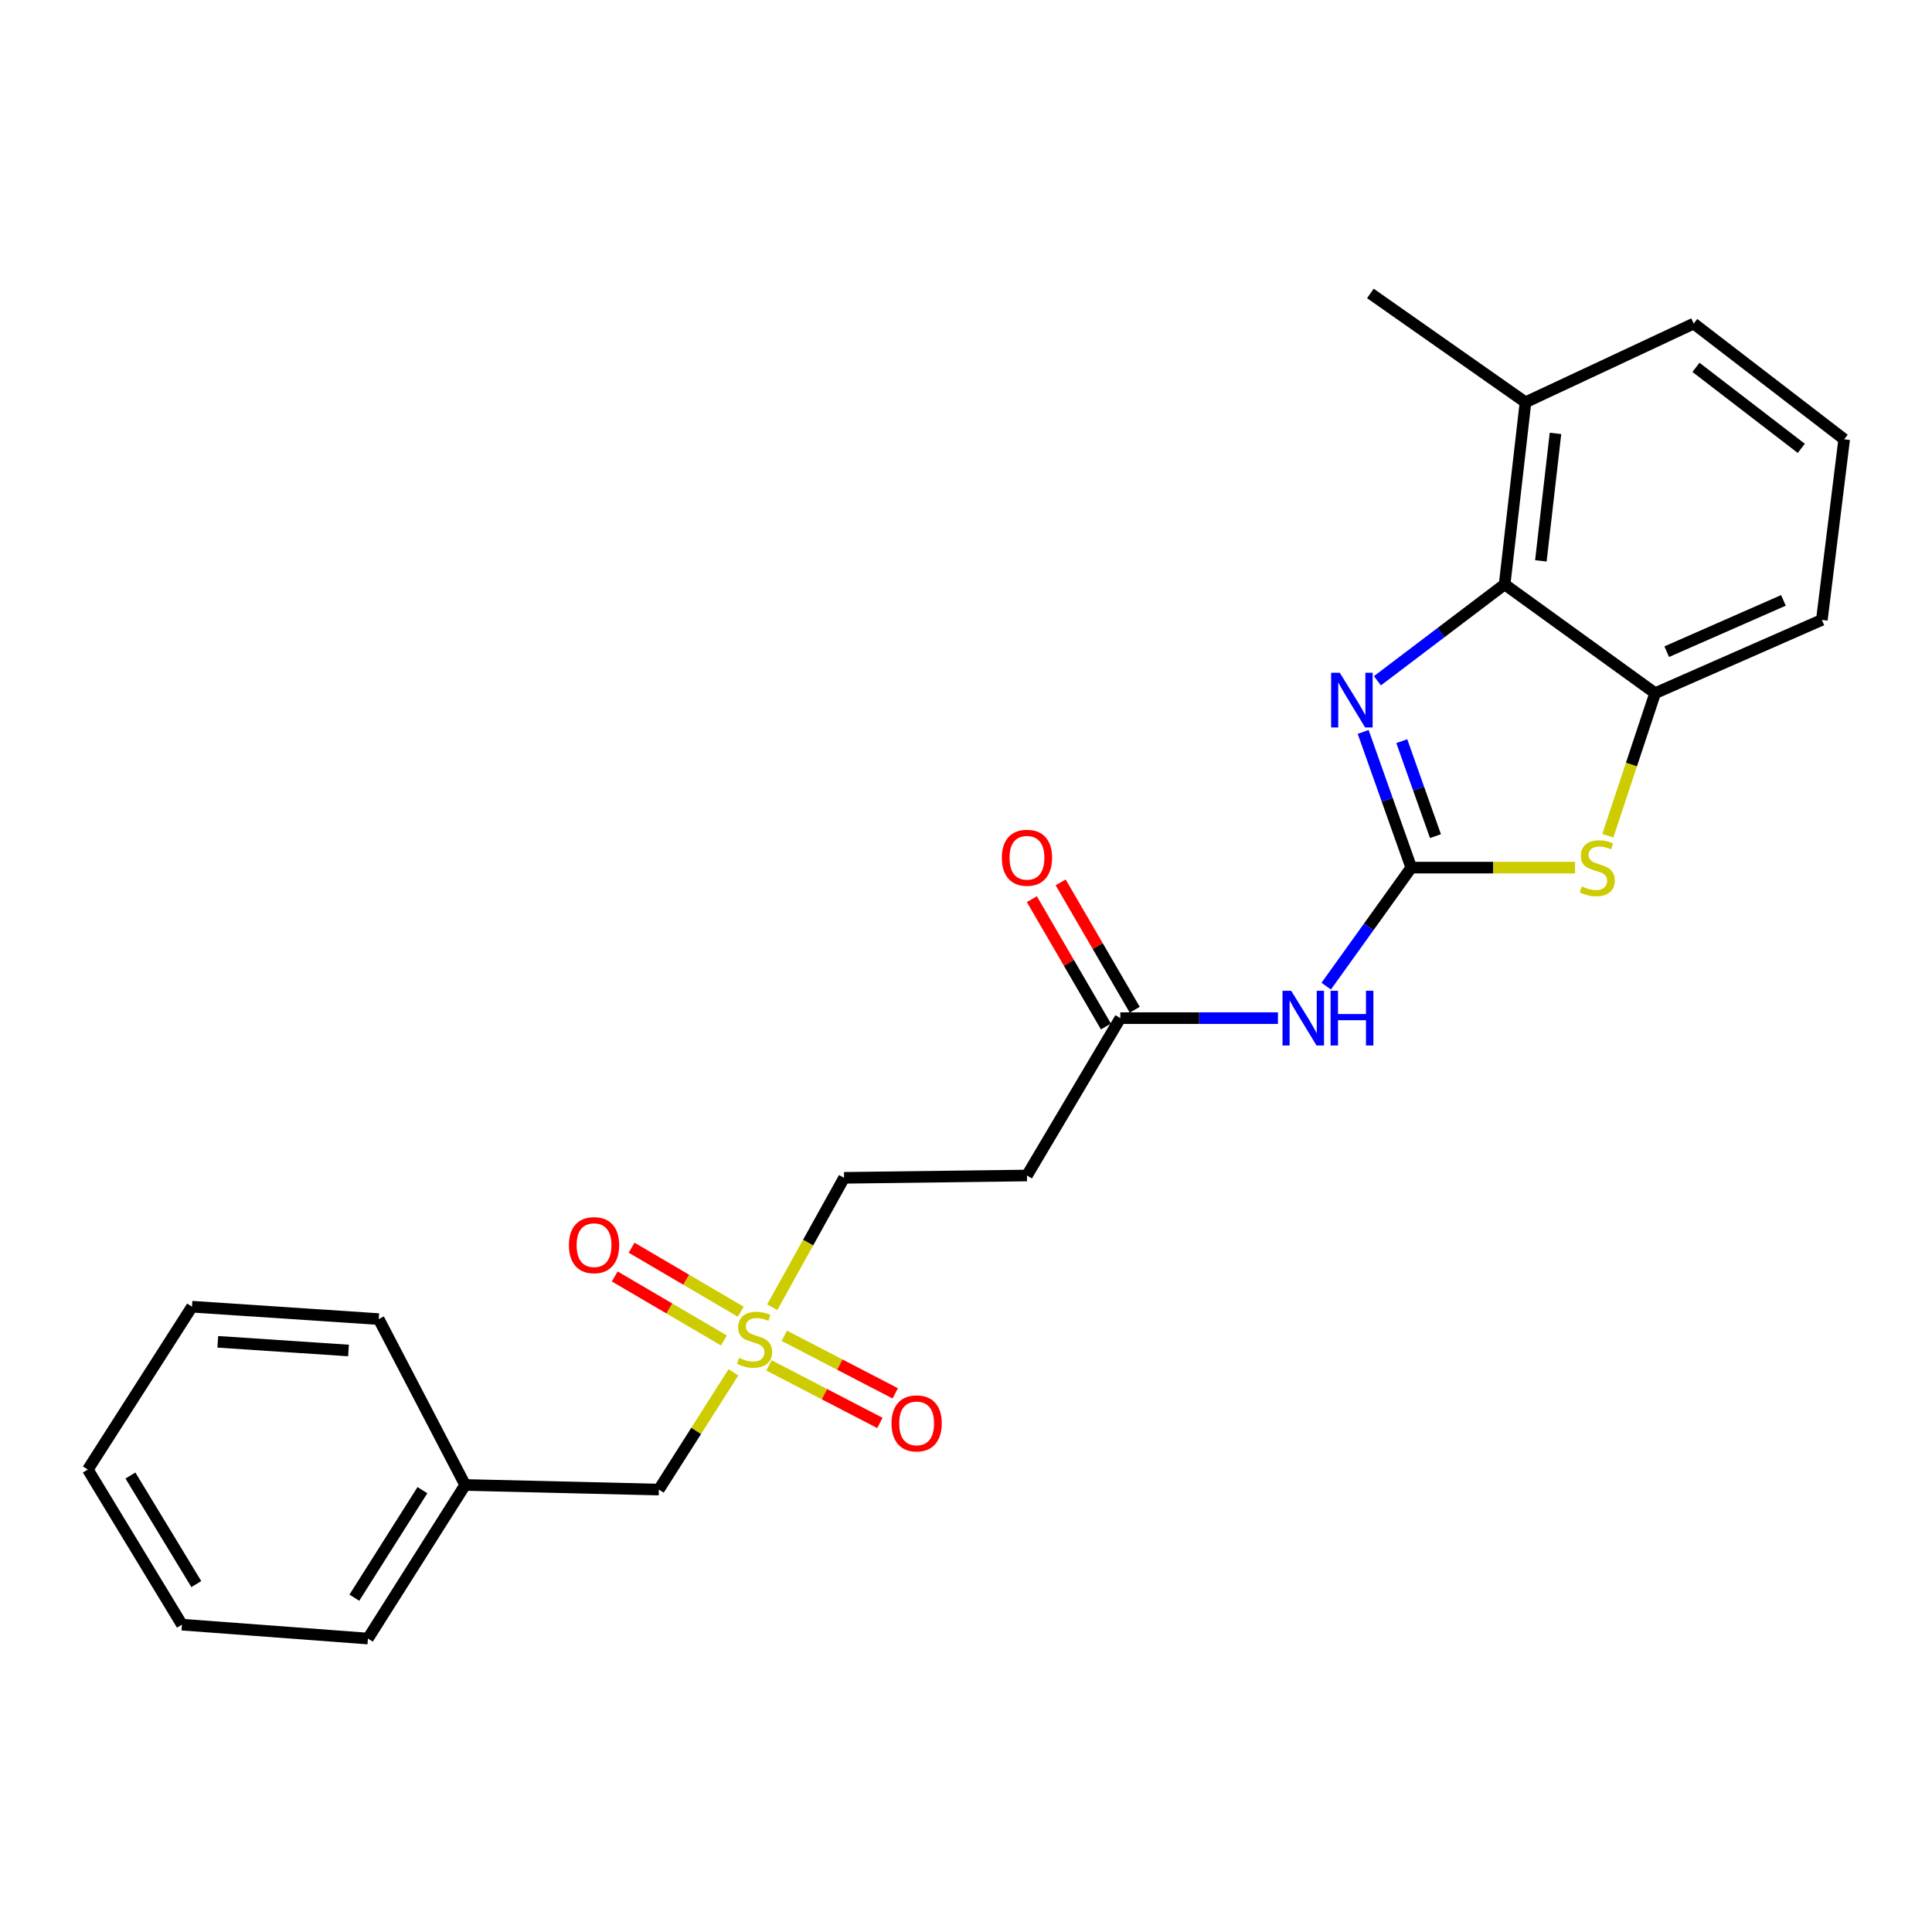 <?xml version='1.0' encoding='iso-8859-1'?>
<svg version='1.1' baseProfile='full'
              xmlns='http://www.w3.org/2000/svg'
                      xmlns:rdkit='http://www.rdkit.org/xml'
                      xmlns:xlink='http://www.w3.org/1999/xlink'
                  xml:space='preserve'
width='1000px' height='1000px' viewBox='0 0 1000 1000'>
<!-- END OF HEADER -->
<rect style='opacity:1.0;fill:#FFFFFF;stroke:none' width='1000' height='1000' x='0' y='0'> </rect>
<path class='bond-0' d='M 730.469,449.08 L 718.019,413.961' style='fill:none;fill-rule:evenodd;stroke:#000000;stroke-width:6px;stroke-linecap:butt;stroke-linejoin:miter;stroke-opacity:1' />
<path class='bond-0' d='M 718.019,413.961 L 705.568,378.841' style='fill:none;fill-rule:evenodd;stroke:#0000FF;stroke-width:6px;stroke-linecap:butt;stroke-linejoin:miter;stroke-opacity:1' />
<path class='bond-0' d='M 742.994,432.779 L 734.278,408.196' style='fill:none;fill-rule:evenodd;stroke:#000000;stroke-width:6px;stroke-linecap:butt;stroke-linejoin:miter;stroke-opacity:1' />
<path class='bond-0' d='M 734.278,408.196 L 725.563,383.613' style='fill:none;fill-rule:evenodd;stroke:#0000FF;stroke-width:6px;stroke-linecap:butt;stroke-linejoin:miter;stroke-opacity:1' />
<path class='bond-1' d='M 730.469,449.08 L 772.857,449.08' style='fill:none;fill-rule:evenodd;stroke:#000000;stroke-width:6px;stroke-linecap:butt;stroke-linejoin:miter;stroke-opacity:1' />
<path class='bond-1' d='M 772.857,449.08 L 815.245,449.08' style='fill:none;fill-rule:evenodd;stroke:#CCCC00;stroke-width:6px;stroke-linecap:butt;stroke-linejoin:miter;stroke-opacity:1' />
<path class='bond-3' d='M 730.469,449.08 L 708.458,479.751' style='fill:none;fill-rule:evenodd;stroke:#000000;stroke-width:6px;stroke-linecap:butt;stroke-linejoin:miter;stroke-opacity:1' />
<path class='bond-3' d='M 708.458,479.751 L 686.447,510.422' style='fill:none;fill-rule:evenodd;stroke:#0000FF;stroke-width:6px;stroke-linecap:butt;stroke-linejoin:miter;stroke-opacity:1' />
<path class='bond-4' d='M 712.953,352.366 L 745.872,327.423' style='fill:none;fill-rule:evenodd;stroke:#0000FF;stroke-width:6px;stroke-linecap:butt;stroke-linejoin:miter;stroke-opacity:1' />
<path class='bond-4' d='M 745.872,327.423 L 778.792,302.481' style='fill:none;fill-rule:evenodd;stroke:#000000;stroke-width:6px;stroke-linecap:butt;stroke-linejoin:miter;stroke-opacity:1' />
<path class='bond-5' d='M 832.206,432.581 L 844.449,395.685' style='fill:none;fill-rule:evenodd;stroke:#CCCC00;stroke-width:6px;stroke-linecap:butt;stroke-linejoin:miter;stroke-opacity:1' />
<path class='bond-5' d='M 844.449,395.685 L 856.692,358.788' style='fill:none;fill-rule:evenodd;stroke:#000000;stroke-width:6px;stroke-linecap:butt;stroke-linejoin:miter;stroke-opacity:1' />
<path class='bond-2' d='M 399.712,676.622 L 418.3,643.132' style='fill:none;fill-rule:evenodd;stroke:#CCCC00;stroke-width:6px;stroke-linecap:butt;stroke-linejoin:miter;stroke-opacity:1' />
<path class='bond-2' d='M 418.3,643.132 L 436.889,609.642' style='fill:none;fill-rule:evenodd;stroke:#000000;stroke-width:6px;stroke-linecap:butt;stroke-linejoin:miter;stroke-opacity:1' />
<path class='bond-8' d='M 383.426,678.951 L 355.169,662.378' style='fill:none;fill-rule:evenodd;stroke:#CCCC00;stroke-width:6px;stroke-linecap:butt;stroke-linejoin:miter;stroke-opacity:1' />
<path class='bond-8' d='M 355.169,662.378 L 326.913,645.805' style='fill:none;fill-rule:evenodd;stroke:#FF0000;stroke-width:6px;stroke-linecap:butt;stroke-linejoin:miter;stroke-opacity:1' />
<path class='bond-8' d='M 374.698,693.832 L 346.442,677.259' style='fill:none;fill-rule:evenodd;stroke:#CCCC00;stroke-width:6px;stroke-linecap:butt;stroke-linejoin:miter;stroke-opacity:1' />
<path class='bond-8' d='M 346.442,677.259 L 318.185,660.686' style='fill:none;fill-rule:evenodd;stroke:#FF0000;stroke-width:6px;stroke-linecap:butt;stroke-linejoin:miter;stroke-opacity:1' />
<path class='bond-9' d='M 398.02,706.723 L 426.728,721.618' style='fill:none;fill-rule:evenodd;stroke:#CCCC00;stroke-width:6px;stroke-linecap:butt;stroke-linejoin:miter;stroke-opacity:1' />
<path class='bond-9' d='M 426.728,721.618 L 455.436,736.513' style='fill:none;fill-rule:evenodd;stroke:#FF0000;stroke-width:6px;stroke-linecap:butt;stroke-linejoin:miter;stroke-opacity:1' />
<path class='bond-9' d='M 405.965,691.41 L 434.673,706.305' style='fill:none;fill-rule:evenodd;stroke:#CCCC00;stroke-width:6px;stroke-linecap:butt;stroke-linejoin:miter;stroke-opacity:1' />
<path class='bond-9' d='M 434.673,706.305 L 463.381,721.2' style='fill:none;fill-rule:evenodd;stroke:#FF0000;stroke-width:6px;stroke-linecap:butt;stroke-linejoin:miter;stroke-opacity:1' />
<path class='bond-12' d='M 379.617,710.317 L 360.318,740.658' style='fill:none;fill-rule:evenodd;stroke:#CCCC00;stroke-width:6px;stroke-linecap:butt;stroke-linejoin:miter;stroke-opacity:1' />
<path class='bond-12' d='M 360.318,740.658 L 341.019,771' style='fill:none;fill-rule:evenodd;stroke:#000000;stroke-width:6px;stroke-linecap:butt;stroke-linejoin:miter;stroke-opacity:1' />
<path class='bond-6' d='M 661.458,526.979 L 620.671,526.979' style='fill:none;fill-rule:evenodd;stroke:#0000FF;stroke-width:6px;stroke-linecap:butt;stroke-linejoin:miter;stroke-opacity:1' />
<path class='bond-6' d='M 620.671,526.979 L 579.884,526.979' style='fill:none;fill-rule:evenodd;stroke:#000000;stroke-width:6px;stroke-linecap:butt;stroke-linejoin:miter;stroke-opacity:1' />
<path class='bond-11' d='M 778.792,302.481 L 789.593,208.221' style='fill:none;fill-rule:evenodd;stroke:#000000;stroke-width:6px;stroke-linecap:butt;stroke-linejoin:miter;stroke-opacity:1' />
<path class='bond-11' d='M 797.552,290.306 L 805.112,224.324' style='fill:none;fill-rule:evenodd;stroke:#000000;stroke-width:6px;stroke-linecap:butt;stroke-linejoin:miter;stroke-opacity:1' />
<path class='bond-24' d='M 778.792,302.481 L 856.692,358.788' style='fill:none;fill-rule:evenodd;stroke:#000000;stroke-width:6px;stroke-linecap:butt;stroke-linejoin:miter;stroke-opacity:1' />
<path class='bond-15' d='M 856.692,358.788 L 942.987,320.863' style='fill:none;fill-rule:evenodd;stroke:#000000;stroke-width:6px;stroke-linecap:butt;stroke-linejoin:miter;stroke-opacity:1' />
<path class='bond-15' d='M 862.695,337.306 L 923.102,310.759' style='fill:none;fill-rule:evenodd;stroke:#000000;stroke-width:6px;stroke-linecap:butt;stroke-linejoin:miter;stroke-opacity:1' />
<path class='bond-7' d='M 579.884,526.979 L 531.551,608.435' style='fill:none;fill-rule:evenodd;stroke:#000000;stroke-width:6px;stroke-linecap:butt;stroke-linejoin:miter;stroke-opacity:1' />
<path class='bond-13' d='M 587.339,522.642 L 568.165,489.681' style='fill:none;fill-rule:evenodd;stroke:#000000;stroke-width:6px;stroke-linecap:butt;stroke-linejoin:miter;stroke-opacity:1' />
<path class='bond-13' d='M 568.165,489.681 L 548.991,456.72' style='fill:none;fill-rule:evenodd;stroke:#FF0000;stroke-width:6px;stroke-linecap:butt;stroke-linejoin:miter;stroke-opacity:1' />
<path class='bond-13' d='M 572.428,531.317 L 553.253,498.356' style='fill:none;fill-rule:evenodd;stroke:#000000;stroke-width:6px;stroke-linecap:butt;stroke-linejoin:miter;stroke-opacity:1' />
<path class='bond-13' d='M 553.253,498.356 L 534.079,465.395' style='fill:none;fill-rule:evenodd;stroke:#FF0000;stroke-width:6px;stroke-linecap:butt;stroke-linejoin:miter;stroke-opacity:1' />
<path class='bond-10' d='M 531.551,608.435 L 436.889,609.642' style='fill:none;fill-rule:evenodd;stroke:#000000;stroke-width:6px;stroke-linecap:butt;stroke-linejoin:miter;stroke-opacity:1' />
<path class='bond-17' d='M 789.593,208.221 L 876.665,167.479' style='fill:none;fill-rule:evenodd;stroke:#000000;stroke-width:6px;stroke-linecap:butt;stroke-linejoin:miter;stroke-opacity:1' />
<path class='bond-18' d='M 789.593,208.221 L 709.307,151.886' style='fill:none;fill-rule:evenodd;stroke:#000000;stroke-width:6px;stroke-linecap:butt;stroke-linejoin:miter;stroke-opacity:1' />
<path class='bond-14' d='M 341.019,771 L 240.769,768.614' style='fill:none;fill-rule:evenodd;stroke:#000000;stroke-width:6px;stroke-linecap:butt;stroke-linejoin:miter;stroke-opacity:1' />
<path class='bond-19' d='M 240.769,768.614 L 190.433,848.114' style='fill:none;fill-rule:evenodd;stroke:#000000;stroke-width:6px;stroke-linecap:butt;stroke-linejoin:miter;stroke-opacity:1' />
<path class='bond-19' d='M 218.643,771.31 L 183.408,826.96' style='fill:none;fill-rule:evenodd;stroke:#000000;stroke-width:6px;stroke-linecap:butt;stroke-linejoin:miter;stroke-opacity:1' />
<path class='bond-20' d='M 240.769,768.614 L 196.03,682.759' style='fill:none;fill-rule:evenodd;stroke:#000000;stroke-width:6px;stroke-linecap:butt;stroke-linejoin:miter;stroke-opacity:1' />
<path class='bond-16' d='M 942.987,320.863 L 954.545,227.38' style='fill:none;fill-rule:evenodd;stroke:#000000;stroke-width:6px;stroke-linecap:butt;stroke-linejoin:miter;stroke-opacity:1' />
<path class='bond-25' d='M 954.545,227.38 L 876.665,167.479' style='fill:none;fill-rule:evenodd;stroke:#000000;stroke-width:6px;stroke-linecap:butt;stroke-linejoin:miter;stroke-opacity:1' />
<path class='bond-25' d='M 932.346,232.069 L 877.83,190.139' style='fill:none;fill-rule:evenodd;stroke:#000000;stroke-width:6px;stroke-linecap:butt;stroke-linejoin:miter;stroke-opacity:1' />
<path class='bond-22' d='M 190.433,848.114 L 94.171,840.916' style='fill:none;fill-rule:evenodd;stroke:#000000;stroke-width:6px;stroke-linecap:butt;stroke-linejoin:miter;stroke-opacity:1' />
<path class='bond-21' d='M 196.03,682.759 L 99.375,676.348' style='fill:none;fill-rule:evenodd;stroke:#000000;stroke-width:6px;stroke-linecap:butt;stroke-linejoin:miter;stroke-opacity:1' />
<path class='bond-21' d='M 180.39,699.011 L 112.731,694.523' style='fill:none;fill-rule:evenodd;stroke:#000000;stroke-width:6px;stroke-linecap:butt;stroke-linejoin:miter;stroke-opacity:1' />
<path class='bond-23' d='M 99.375,676.348 L 45.455,760.63' style='fill:none;fill-rule:evenodd;stroke:#000000;stroke-width:6px;stroke-linecap:butt;stroke-linejoin:miter;stroke-opacity:1' />
<path class='bond-26' d='M 94.171,840.916 L 45.455,760.63' style='fill:none;fill-rule:evenodd;stroke:#000000;stroke-width:6px;stroke-linecap:butt;stroke-linejoin:miter;stroke-opacity:1' />
<path class='bond-26' d='M 101.612,819.924 L 67.511,763.724' style='fill:none;fill-rule:evenodd;stroke:#000000;stroke-width:6px;stroke-linecap:butt;stroke-linejoin:miter;stroke-opacity:1' />
<path  class='atom-1' d='M 693.473 348.222
L 702.753 363.222
Q 703.673 364.702, 705.153 367.382
Q 706.633 370.062, 706.713 370.222
L 706.713 348.222
L 710.473 348.222
L 710.473 376.542
L 706.593 376.542
L 696.633 360.142
Q 695.473 358.222, 694.233 356.022
Q 693.033 353.822, 692.673 353.142
L 692.673 376.542
L 688.993 376.542
L 688.993 348.222
L 693.473 348.222
' fill='#0000FF'/>
<path  class='atom-2' d='M 818.732 458.8
Q 819.052 458.92, 820.372 459.48
Q 821.692 460.04, 823.132 460.4
Q 824.612 460.72, 826.052 460.72
Q 828.732 460.72, 830.292 459.44
Q 831.852 458.12, 831.852 455.84
Q 831.852 454.28, 831.052 453.32
Q 830.292 452.36, 829.092 451.84
Q 827.892 451.32, 825.892 450.72
Q 823.372 449.96, 821.852 449.24
Q 820.372 448.52, 819.292 447
Q 818.252 445.48, 818.252 442.92
Q 818.252 439.36, 820.652 437.16
Q 823.092 434.96, 827.892 434.96
Q 831.172 434.96, 834.892 436.52
L 833.972 439.6
Q 830.572 438.2, 828.012 438.2
Q 825.252 438.2, 823.732 439.36
Q 822.212 440.48, 822.252 442.44
Q 822.252 443.96, 823.012 444.88
Q 823.812 445.8, 824.932 446.32
Q 826.092 446.84, 828.012 447.44
Q 830.572 448.24, 832.092 449.04
Q 833.612 449.84, 834.692 451.48
Q 835.812 453.08, 835.812 455.84
Q 835.812 459.76, 833.172 461.88
Q 830.572 463.96, 826.212 463.96
Q 823.692 463.96, 821.772 463.4
Q 819.892 462.88, 817.652 461.96
L 818.732 458.8
' fill='#CCCC00'/>
<path  class='atom-3' d='M 382.549 702.849
Q 382.869 702.969, 384.189 703.529
Q 385.509 704.089, 386.949 704.449
Q 388.429 704.769, 389.869 704.769
Q 392.549 704.769, 394.109 703.489
Q 395.669 702.169, 395.669 699.889
Q 395.669 698.329, 394.869 697.369
Q 394.109 696.409, 392.909 695.889
Q 391.709 695.369, 389.709 694.769
Q 387.189 694.009, 385.669 693.289
Q 384.189 692.569, 383.109 691.049
Q 382.069 689.529, 382.069 686.969
Q 382.069 683.409, 384.469 681.209
Q 386.909 679.009, 391.709 679.009
Q 394.989 679.009, 398.709 680.569
L 397.789 683.649
Q 394.389 682.249, 391.829 682.249
Q 389.069 682.249, 387.549 683.409
Q 386.029 684.529, 386.069 686.489
Q 386.069 688.009, 386.829 688.929
Q 387.629 689.849, 388.749 690.369
Q 389.909 690.889, 391.829 691.489
Q 394.389 692.289, 395.909 693.089
Q 397.429 693.889, 398.509 695.529
Q 399.629 697.129, 399.629 699.889
Q 399.629 703.809, 396.989 705.929
Q 394.389 708.009, 390.029 708.009
Q 387.509 708.009, 385.589 707.449
Q 383.709 706.929, 381.469 706.009
L 382.549 702.849
' fill='#CCCC00'/>
<path  class='atom-4' d='M 668.305 512.819
L 677.585 527.819
Q 678.505 529.299, 679.985 531.979
Q 681.465 534.659, 681.545 534.819
L 681.545 512.819
L 685.305 512.819
L 685.305 541.139
L 681.425 541.139
L 671.465 524.739
Q 670.305 522.819, 669.065 520.619
Q 667.865 518.419, 667.505 517.739
L 667.505 541.139
L 663.825 541.139
L 663.825 512.819
L 668.305 512.819
' fill='#0000FF'/>
<path  class='atom-4' d='M 688.705 512.819
L 692.545 512.819
L 692.545 524.859
L 707.025 524.859
L 707.025 512.819
L 710.865 512.819
L 710.865 541.139
L 707.025 541.139
L 707.025 528.059
L 692.545 528.059
L 692.545 541.139
L 688.705 541.139
L 688.705 512.819
' fill='#0000FF'/>
<path  class='atom-9' d='M 294.474 644.484
Q 294.474 637.684, 297.834 633.884
Q 301.194 630.084, 307.474 630.084
Q 313.754 630.084, 317.114 633.884
Q 320.474 637.684, 320.474 644.484
Q 320.474 651.364, 317.074 655.284
Q 313.674 659.164, 307.474 659.164
Q 301.234 659.164, 297.834 655.284
Q 294.474 651.404, 294.474 644.484
M 307.474 655.964
Q 311.794 655.964, 314.114 653.084
Q 316.474 650.164, 316.474 644.484
Q 316.474 638.924, 314.114 636.124
Q 311.794 633.284, 307.474 633.284
Q 303.154 633.284, 300.794 636.084
Q 298.474 638.884, 298.474 644.484
Q 298.474 650.204, 300.794 653.084
Q 303.154 655.964, 307.474 655.964
' fill='#FF0000'/>
<path  class='atom-10' d='M 461.449 736.74
Q 461.449 729.94, 464.809 726.14
Q 468.169 722.34, 474.449 722.34
Q 480.729 722.34, 484.089 726.14
Q 487.449 729.94, 487.449 736.74
Q 487.449 743.62, 484.049 747.54
Q 480.649 751.42, 474.449 751.42
Q 468.209 751.42, 464.809 747.54
Q 461.449 743.66, 461.449 736.74
M 474.449 748.22
Q 478.769 748.22, 481.089 745.34
Q 483.449 742.42, 483.449 736.74
Q 483.449 731.18, 481.089 728.38
Q 478.769 725.54, 474.449 725.54
Q 470.129 725.54, 467.769 728.34
Q 465.449 731.14, 465.449 736.74
Q 465.449 742.46, 467.769 745.34
Q 470.129 748.22, 474.449 748.22
' fill='#FF0000'/>
<path  class='atom-14' d='M 518.551 443.975
Q 518.551 437.175, 521.911 433.375
Q 525.271 429.575, 531.551 429.575
Q 537.831 429.575, 541.191 433.375
Q 544.551 437.175, 544.551 443.975
Q 544.551 450.855, 541.151 454.775
Q 537.751 458.655, 531.551 458.655
Q 525.311 458.655, 521.911 454.775
Q 518.551 450.895, 518.551 443.975
M 531.551 455.455
Q 535.871 455.455, 538.191 452.575
Q 540.551 449.655, 540.551 443.975
Q 540.551 438.415, 538.191 435.615
Q 535.871 432.775, 531.551 432.775
Q 527.231 432.775, 524.871 435.575
Q 522.551 438.375, 522.551 443.975
Q 522.551 449.695, 524.871 452.575
Q 527.231 455.455, 531.551 455.455
' fill='#FF0000'/>
</svg>
